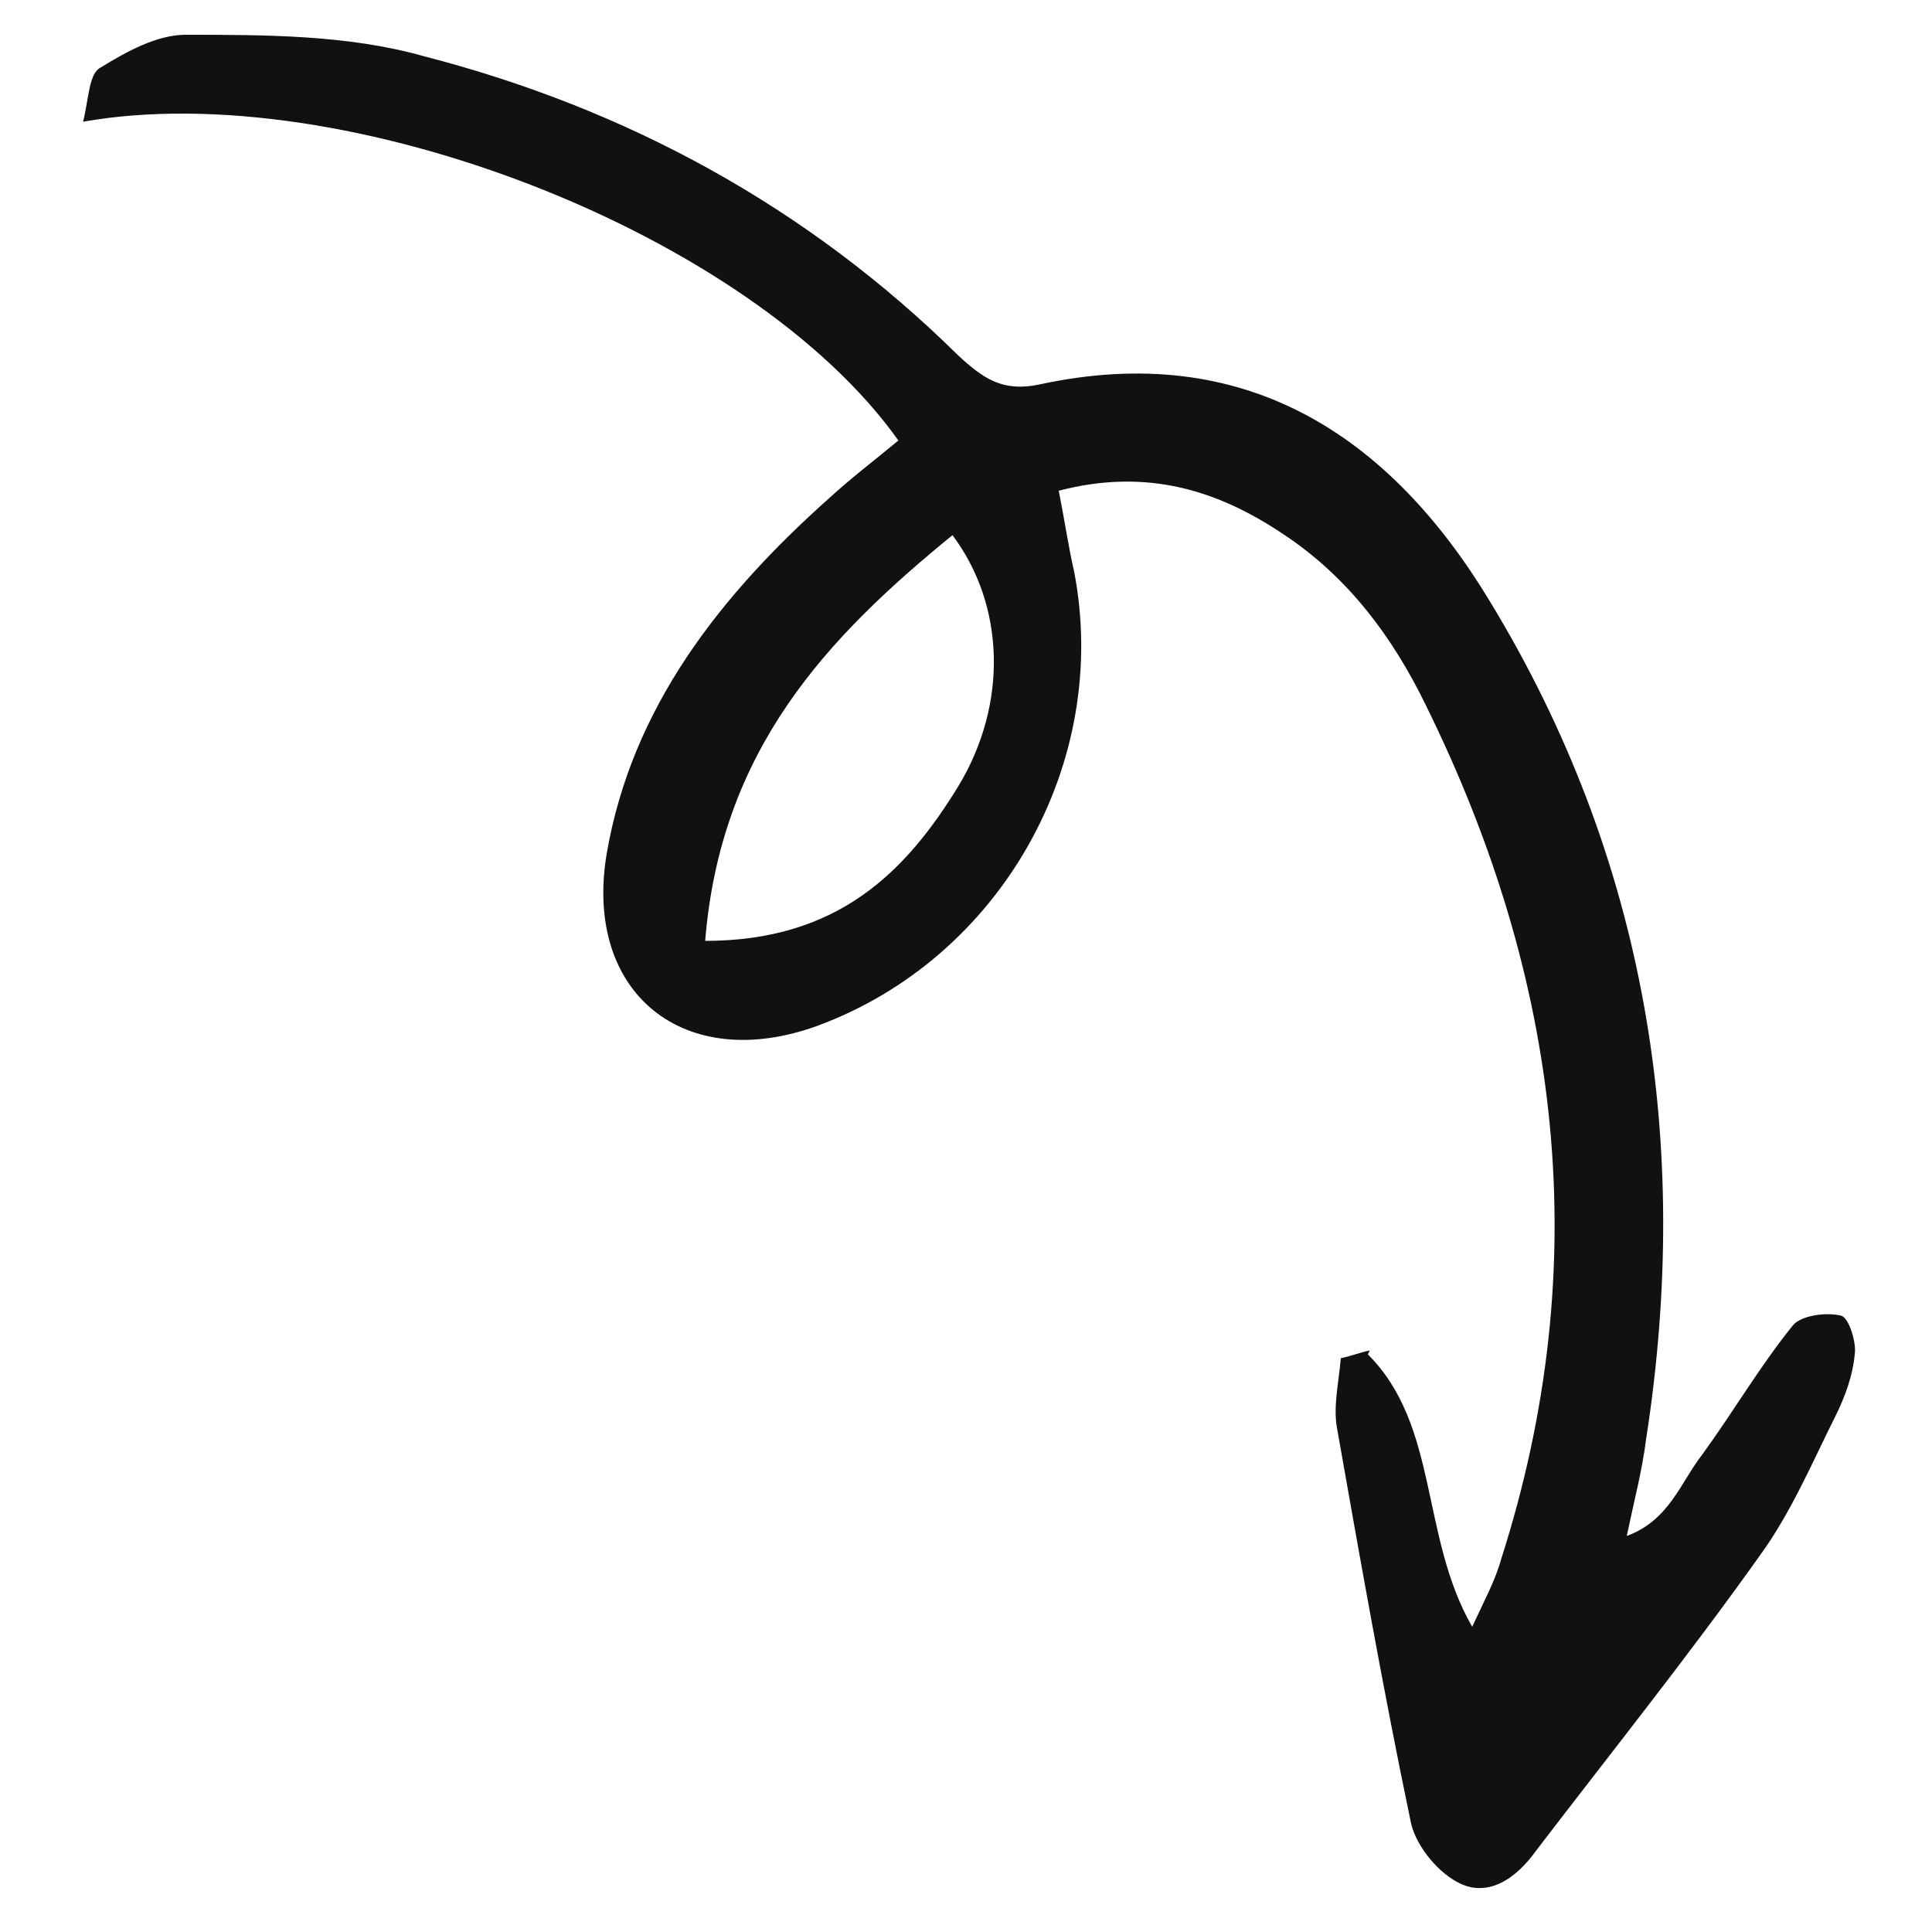 <?xml version="1.0" encoding="UTF-8"?>
<svg id="Layer_1" xmlns="http://www.w3.org/2000/svg" width="100" height="100" version="1.1" viewBox="0 0 100 100">
  <!-- Generator: Adobe Illustrator 29.4.0, SVG Export Plug-In . SVG Version: 2.1.0 Build 152)  -->
  <defs>
    <style>
      .st0 {
        fill: #111;
      }
    </style>
  </defs>
  <path class="st0" d="M70.8,70.1c3.7,3.7,2.7,9.4,5.4,14.1.6-1.3,1.2-2.4,1.5-3.5,4.9-15.3,3.1-30-3.9-44.2-1.7-3.5-4-6.6-7.3-8.8-3.4-2.3-7.1-3.5-11.7-2.3.3,1.5.5,2.9.8,4.2,1.9,9.9-3.8,20-13.3,23.5-6.9,2.5-12.1-1.7-10.9-8.9,1.3-7.6,5.9-13.4,11.5-18.4,1.2-1.1,2.4-2,3.6-3C38.9,12.1,17.9,3.9,4.3,6.3c.3-1.2.3-2.5.9-2.8,1.3-.8,2.9-1.7,4.4-1.7,4.1,0,8.4,0,12.3,1.1,10.5,2.7,19.9,7.8,27.7,15.5,1.3,1.2,2.3,1.9,4.2,1.5,10.6-2.3,18.1,2.6,23.3,11.2,8.1,13.3,10.5,28,8.1,43.4-.2,1.6-.6,3.1-1,5,2.2-.8,2.8-2.8,3.9-4.2,1.6-2.2,3-4.6,4.7-6.7.4-.5,1.7-.7,2.5-.5.4.1.8,1.4.7,2-.1,1.1-.5,2.2-1,3.2-1.2,2.4-2.3,5-3.9,7.2-3.7,5.2-7.7,10.2-11.6,15.3-1,1.4-2.5,2.5-4.1,1.6-1.1-.6-2.2-2-2.4-3.2-1.4-6.7-2.6-13.5-3.8-20.3-.2-1.1.1-2.4.2-3.6.5-.1,1-.3,1.5-.4ZM36.5,48.7c6.9,0,10.4-3.6,13.1-8,2.6-4.3,2.4-9.4-.3-13-6.5,5.3-12,11.1-12.8,21Z"/>
</svg>